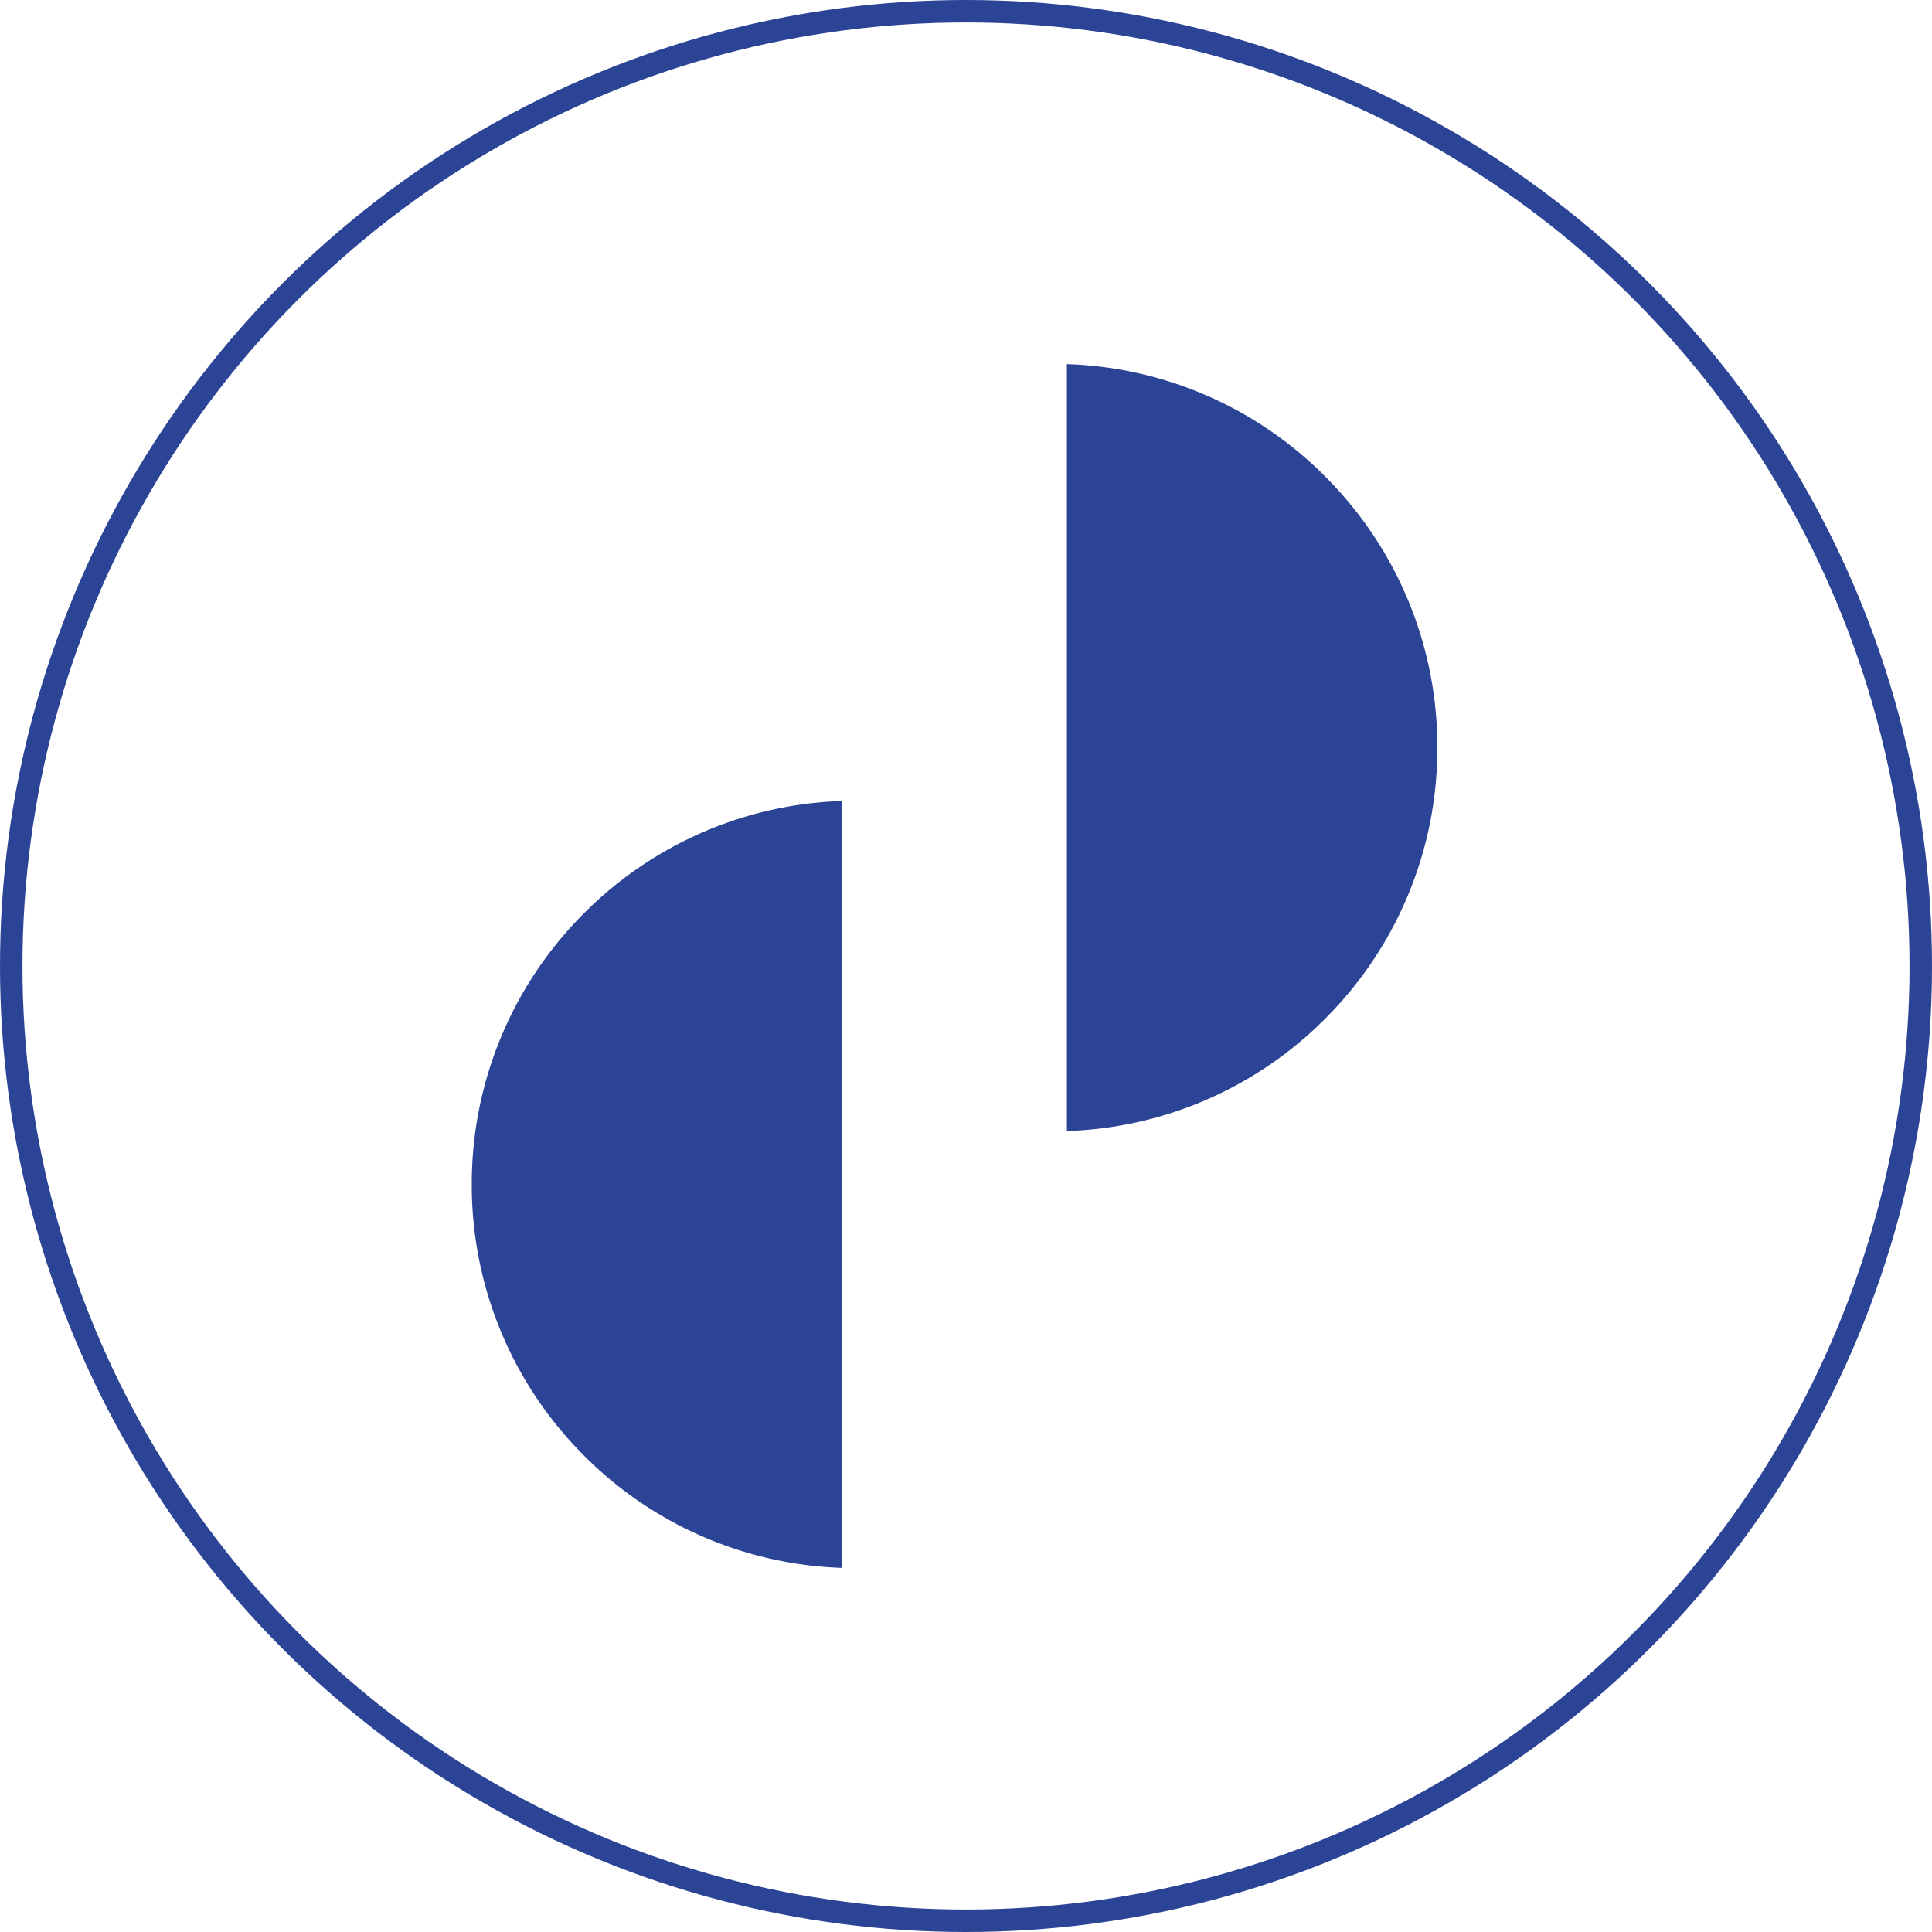 <svg xmlns="http://www.w3.org/2000/svg" width="86" height="86" viewBox="0 0 86 86"><g transform="translate(-5215.5 -5244.639)"><g transform="translate(5215.5 5244.639)" fill="none" stroke="#2c4495" stroke-width="1"><circle cx="43" cy="43" r="43" stroke="none"/><circle cx="43" cy="43" r="42.5" fill="none"/></g><g transform="translate(4657.991 -200.25)"><path d="M0,34.139H0V0a16.985,16.985,0,0,1,11.68,5.188A16.993,16.993,0,0,1,16.491,17.07a16.991,16.991,0,0,1-4.811,11.881A16.986,16.986,0,0,1,0,34.139Z" transform="translate(605 5461.097)" fill="#2c4495"/><path d="M0,34.139H0V0a16.985,16.985,0,0,1,11.68,5.188A16.993,16.993,0,0,1,16.491,17.07a16.991,16.991,0,0,1-4.811,11.881A16.986,16.986,0,0,1,0,34.139Z" transform="translate(595 5514.682) rotate(180)" fill="#2c4495"/></g></g></svg>